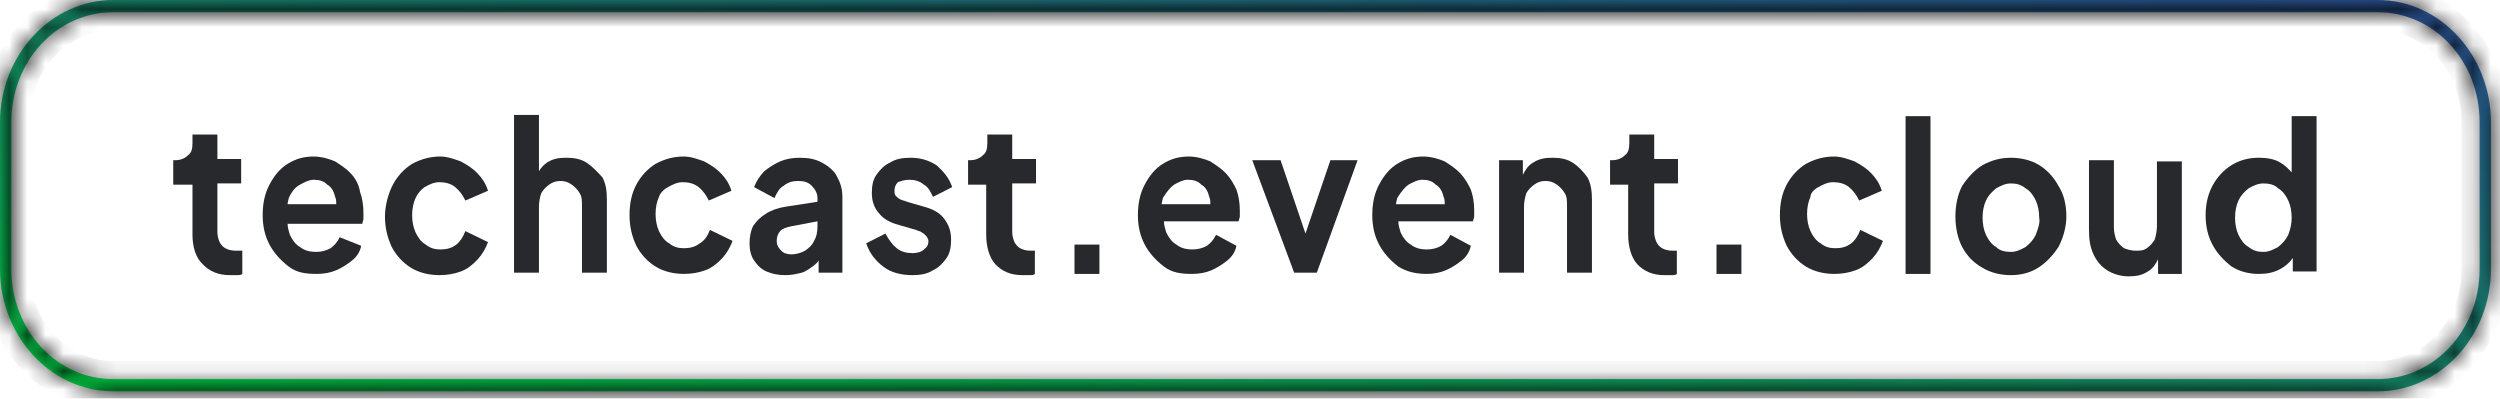 <svg width="138" height="22" viewBox="0 0 138 22" fill="none" xmlns="http://www.w3.org/2000/svg">
<path d="M45.375 8.978C45 8.775 44.625 8.708 44.125 8.708C43.75 8.708 43.375 8.775 43.062 8.91C42.75 9.045 42.438 9.248 42.188 9.45C41.938 9.72 41.75 9.99 41.625 10.328L42.75 10.935C42.875 10.665 43 10.395 43.25 10.26C43.5 10.057 43.75 9.99 44.062 9.99C44.375 9.99 44.625 10.057 44.812 10.26C45 10.463 45.125 10.665 45.125 10.935V11.137L43.375 11.408C42.938 11.475 42.562 11.61 42.25 11.812C41.938 12.015 41.75 12.217 41.562 12.488C41.438 12.758 41.375 13.095 41.375 13.432C41.375 13.77 41.438 14.107 41.625 14.377C41.812 14.648 42 14.85 42.312 14.985C42.625 15.12 42.938 15.188 43.375 15.188C43.688 15.188 44 15.12 44.25 15.053C44.5 14.985 44.75 14.783 44.938 14.648C45 14.58 45.125 14.512 45.188 14.377V15.053H46.5V10.867C46.5 10.395 46.375 10.057 46.188 9.72C46.062 9.45 45.75 9.18 45.375 8.978ZM44.938 13.297C44.812 13.568 44.625 13.703 44.438 13.838C44.188 13.973 43.938 14.04 43.688 14.04C43.438 14.04 43.25 13.973 43.125 13.838C43 13.703 42.875 13.568 42.875 13.297C42.875 13.095 42.938 12.893 43.062 12.758C43.188 12.623 43.375 12.555 43.688 12.488L45.125 12.217V12.488C45.125 12.825 45.062 13.095 44.938 13.297Z" fill="#28292D"/>
<path d="M60.688 13.5H59.312V15.12H60.688V13.5Z" fill="#28292D"/>
<path d="M50.188 9.923C50.5 9.923 50.75 9.99 51 10.193C51.25 10.328 51.375 10.598 51.5 10.867L52.562 10.328C52.375 9.788 52.062 9.45 51.688 9.113C51.25 8.843 50.812 8.708 50.25 8.708C49.812 8.708 49.438 8.775 49.125 8.978C48.812 9.113 48.562 9.383 48.375 9.653C48.188 9.923 48.125 10.26 48.125 10.665C48.125 11.07 48.25 11.475 48.5 11.745C48.75 12.082 49.125 12.285 49.625 12.42L50.562 12.69C50.688 12.758 50.812 12.758 50.875 12.825C51 12.893 51.062 12.96 51.125 13.027C51.188 13.095 51.25 13.23 51.25 13.297C51.25 13.5 51.188 13.635 51 13.77C50.875 13.905 50.625 13.973 50.375 13.973C50.062 13.973 49.75 13.905 49.5 13.703C49.25 13.5 49.062 13.23 48.875 12.893L47.812 13.432C48 13.973 48.312 14.377 48.75 14.715C49.188 15.053 49.75 15.188 50.375 15.188C50.812 15.188 51.188 15.12 51.5 14.918C51.812 14.783 52.062 14.512 52.25 14.242C52.438 13.973 52.5 13.635 52.5 13.23C52.5 12.758 52.375 12.42 52.125 12.082C51.875 11.745 51.5 11.543 51 11.408L50.062 11.137C49.938 11.07 49.812 11.07 49.688 11.002C49.562 10.935 49.5 10.867 49.438 10.8C49.375 10.732 49.375 10.598 49.375 10.53C49.375 10.328 49.438 10.193 49.562 10.057C49.75 9.99 49.938 9.923 50.188 9.923Z" fill="#28292D"/>
<path d="M36.875 10.327C37.125 10.192 37.375 10.057 37.688 10.057C38 10.057 38.312 10.125 38.562 10.327C38.812 10.53 39 10.8 39.125 11.07L40.375 10.53C40.25 10.125 40.062 9.855 39.812 9.585C39.562 9.315 39.25 9.112 38.875 8.91C38.5 8.775 38.125 8.64 37.75 8.64C37.188 8.64 36.688 8.775 36.188 9.045C35.75 9.315 35.375 9.72 35.125 10.192C34.875 10.665 34.75 11.205 34.75 11.88C34.75 12.487 34.875 13.027 35.125 13.567C35.375 14.04 35.75 14.445 36.188 14.715C36.625 14.985 37.188 15.12 37.75 15.12C38.188 15.12 38.562 15.052 38.938 14.917C39.312 14.782 39.625 14.512 39.875 14.242C40.125 13.972 40.312 13.635 40.438 13.297L39.188 12.69C39.062 13.027 38.875 13.297 38.625 13.432C38.375 13.635 38.062 13.702 37.75 13.702C37.438 13.702 37.188 13.635 36.938 13.432C36.688 13.297 36.5 13.027 36.375 12.757C36.25 12.487 36.188 12.15 36.188 11.812C36.188 11.475 36.25 11.137 36.375 10.867C36.438 10.665 36.625 10.462 36.875 10.327Z" fill="#28292D"/>
<path d="M19.375 9.585C19.125 9.315 18.812 9.112 18.5 8.91C18.188 8.775 17.75 8.64 17.312 8.64C16.75 8.64 16.312 8.775 15.875 9.045C15.438 9.315 15.125 9.72 14.875 10.192C14.625 10.665 14.5 11.205 14.5 11.88C14.5 12.487 14.625 13.027 14.875 13.5C15.125 13.972 15.5 14.377 15.938 14.715C16.375 15.052 16.875 15.12 17.5 15.12C17.875 15.12 18.25 15.052 18.562 14.917C18.875 14.782 19.188 14.58 19.438 14.377C19.688 14.175 19.875 13.905 19.938 13.567L18.75 13.095C18.625 13.365 18.438 13.567 18.25 13.702C18 13.837 17.75 13.905 17.438 13.905C17.125 13.905 16.812 13.837 16.562 13.635C16.312 13.5 16.125 13.23 16 12.96C15.938 12.757 15.875 12.555 15.875 12.352H20C20 12.285 20.062 12.15 20.062 12.082C20.062 11.947 20.062 11.88 20.062 11.745C20.062 11.34 20 10.935 19.875 10.597C19.812 10.192 19.625 9.855 19.375 9.585ZM16.562 10.192C16.812 10.057 17.062 9.922 17.312 9.922C17.625 9.922 17.875 9.99 18.062 10.192C18.312 10.327 18.438 10.597 18.5 10.867C18.562 11.002 18.562 11.137 18.562 11.272H15.875C15.875 11.137 15.938 11.002 15.938 10.935C16.125 10.53 16.312 10.327 16.562 10.192Z" fill="#28292D"/>
<path d="M13 13.838C12.75 13.838 12.562 13.77 12.438 13.703C12.312 13.635 12.188 13.5 12.125 13.365C12.062 13.23 12 13.027 12 12.825V10.125H13.312V8.775H12V7.425H10.625V7.898C10.625 8.235 10.562 8.438 10.375 8.573C10.25 8.708 10 8.843 9.688 8.843H9.562V10.193H10.625V12.96C10.625 13.635 10.812 14.242 11.188 14.58C11.562 14.985 12.062 15.188 12.688 15.188C12.812 15.188 12.938 15.188 13.062 15.188C13.188 15.188 13.312 15.188 13.375 15.12V13.838C13.312 13.838 13.25 13.838 13.188 13.838C13.062 13.838 13 13.838 13 13.838Z" fill="#28292D"/>
<path d="M32.375 8.977C32.062 8.775 31.688 8.707 31.25 8.707C30.812 8.707 30.5 8.775 30.188 8.977C30 9.112 29.875 9.247 29.75 9.45V6.345H28.375V15.053H29.75V11.408C29.75 11.137 29.812 10.867 29.875 10.665C30 10.463 30.125 10.328 30.312 10.193C30.5 10.057 30.688 9.99 30.938 9.99C31.188 9.99 31.375 10.057 31.562 10.193C31.75 10.328 31.875 10.463 32 10.665C32.125 10.867 32.125 11.07 32.125 11.408V15.053H33.5V11.002C33.5 10.53 33.438 10.125 33.25 9.787C32.938 9.45 32.688 9.18 32.375 8.977Z" fill="#28292D"/>
<path d="M23.438 10.327C23.688 10.192 23.938 10.057 24.25 10.057C24.562 10.057 24.875 10.125 25.125 10.327C25.375 10.53 25.562 10.8 25.688 11.07L26.938 10.53C26.812 10.125 26.625 9.855 26.375 9.585C26.125 9.315 25.812 9.112 25.438 8.91C25.062 8.775 24.688 8.64 24.312 8.64C23.75 8.64 23.25 8.775 22.75 9.045C22.312 9.315 21.938 9.72 21.688 10.192C21.438 10.665 21.25 11.34 21.25 11.947C21.25 12.555 21.375 13.095 21.625 13.635C21.875 14.107 22.25 14.512 22.688 14.782C23.125 15.052 23.688 15.187 24.25 15.187C24.688 15.187 25.062 15.12 25.438 14.985C25.812 14.85 26.125 14.58 26.375 14.31C26.625 14.04 26.812 13.702 26.938 13.365L25.688 12.757C25.562 13.095 25.375 13.365 25.188 13.5C24.938 13.702 24.625 13.77 24.312 13.77C24 13.77 23.75 13.702 23.5 13.5C23.25 13.365 23.062 13.095 22.938 12.825C22.812 12.555 22.75 12.217 22.75 11.88C22.75 11.542 22.812 11.205 22.938 10.935C23.062 10.665 23.25 10.462 23.438 10.327Z" fill="#28292D"/>
<path d="M56.875 13.838C56.625 13.838 56.438 13.77 56.312 13.703C56.188 13.635 56.062 13.5 56 13.365C55.938 13.23 55.875 13.027 55.875 12.825V10.125H57.188V8.775H55.875V7.425H54.5V7.898C54.5 8.235 54.438 8.438 54.25 8.573C54.125 8.708 53.875 8.843 53.562 8.843H53.438V10.193H54.438V12.96C54.438 13.635 54.625 14.242 54.938 14.58C55.312 14.985 55.812 15.188 56.438 15.188C56.562 15.188 56.688 15.188 56.812 15.188C56.938 15.188 57.062 15.188 57.125 15.12V13.838C57.062 13.838 57 13.838 56.938 13.838C57 13.838 56.938 13.838 56.875 13.838Z" fill="#28292D"/>
<path d="M100.375 10.327C100.625 10.192 100.875 10.057 101.187 10.057C101.5 10.057 101.813 10.125 102.063 10.327C102.313 10.53 102.5 10.8 102.625 11.07L103.875 10.53C103.75 10.125 103.563 9.855 103.313 9.585C103.063 9.315 102.75 9.112 102.375 8.91C102 8.775 101.625 8.64 101.25 8.64C100.688 8.64 100.188 8.775 99.688 9.045C99.25 9.315 98.875 9.72 98.625 10.192C98.375 10.665 98.25 11.205 98.25 11.88C98.25 12.487 98.375 13.027 98.625 13.567C98.875 14.04 99.25 14.445 99.688 14.715C100.125 14.985 100.688 15.12 101.25 15.12C101.688 15.12 102.062 15.052 102.437 14.917C102.812 14.782 103.125 14.512 103.375 14.242C103.625 13.972 103.813 13.635 103.938 13.297L102.688 12.69C102.563 13.027 102.375 13.297 102.188 13.432C101.938 13.635 101.625 13.702 101.313 13.702C101 13.702 100.75 13.635 100.5 13.432C100.25 13.297 100.062 13.027 99.938 12.757C99.812 12.487 99.75 12.15 99.75 11.812C99.75 11.475 99.812 11.137 99.938 10.867C99.938 10.665 100.125 10.462 100.375 10.327Z" fill="#28292D"/>
<path d="M106.562 6.412H105.188V15.12H106.562V6.412Z" fill="#28292D"/>
<path d="M112.563 9.113C112.125 8.843 111.563 8.708 111 8.708C110.438 8.708 109.938 8.843 109.438 9.113C109 9.383 108.625 9.788 108.313 10.26C108.063 10.732 107.938 11.34 107.938 11.947C107.938 12.555 108.063 13.162 108.313 13.635C108.563 14.107 108.938 14.512 109.438 14.783C109.875 15.053 110.438 15.188 111 15.188C111.563 15.188 112.063 15.053 112.5 14.783C112.938 14.512 113.313 14.107 113.625 13.635C113.875 13.162 114.063 12.555 114.063 11.947C114.063 11.34 113.938 10.732 113.625 10.26C113.375 9.788 113 9.383 112.563 9.113ZM112.375 12.96C112.25 13.23 112.062 13.432 111.812 13.635C111.562 13.77 111.313 13.905 111 13.905C110.688 13.905 110.375 13.838 110.188 13.635C109.938 13.5 109.75 13.23 109.625 12.96C109.5 12.69 109.438 12.352 109.438 12.015C109.438 11.678 109.5 11.34 109.625 11.07C109.75 10.8 109.938 10.598 110.188 10.395C110.438 10.26 110.688 10.125 111 10.125C111.313 10.125 111.562 10.193 111.812 10.395C112.062 10.53 112.25 10.8 112.375 11.07C112.5 11.34 112.563 11.678 112.563 12.015C112.625 12.285 112.5 12.623 112.375 12.96Z" fill="#28292D"/>
<path d="M119.063 12.488C119.063 12.758 119 13.027 118.938 13.23C118.813 13.432 118.688 13.568 118.5 13.703C118.313 13.838 118.125 13.838 117.875 13.838C117.625 13.838 117.438 13.77 117.25 13.703C117.063 13.568 116.937 13.432 116.812 13.23C116.75 13.027 116.687 12.825 116.687 12.555V8.843H115.312V12.69C115.312 13.23 115.375 13.635 115.562 14.04C115.75 14.445 116 14.715 116.313 14.918C116.625 15.12 117.063 15.255 117.5 15.255C117.938 15.255 118.25 15.188 118.562 14.985C118.812 14.85 119 14.58 119.125 14.31V15.12H120.437V8.91H119.063V12.488Z" fill="#28292D"/>
<path d="M126.5 6.412V9.517C126.312 9.315 126.125 9.112 125.875 8.977C125.562 8.775 125.125 8.707 124.687 8.707C124.125 8.707 123.625 8.842 123.188 9.112C122.75 9.382 122.375 9.787 122.125 10.26C121.875 10.732 121.75 11.272 121.75 11.88C121.75 12.487 121.875 13.027 122.125 13.5C122.375 13.972 122.75 14.377 123.188 14.715C123.625 14.985 124.125 15.12 124.687 15.12C125.125 15.12 125.5 15.052 125.875 14.85C126.125 14.715 126.375 14.512 126.562 14.242V14.985H127.875V6.412H126.5ZM126.313 12.96C126.188 13.23 126 13.432 125.75 13.635C125.5 13.77 125.25 13.905 124.937 13.905C124.625 13.905 124.375 13.837 124.125 13.635C123.875 13.5 123.687 13.23 123.562 12.96C123.437 12.69 123.375 12.352 123.375 12.015C123.375 11.677 123.437 11.34 123.562 11.07C123.687 10.8 123.875 10.597 124.125 10.395C124.375 10.26 124.625 10.125 124.937 10.125C125.25 10.125 125.562 10.192 125.75 10.395C126 10.53 126.188 10.8 126.313 11.07C126.438 11.34 126.5 11.677 126.5 12.015C126.5 12.352 126.438 12.622 126.313 12.96Z" fill="#28292D"/>
<path d="M72.062 12.893L70.688 8.843H69.125L71.438 15.053H72.688L74.938 8.843H73.438L72.062 12.893Z" fill="#28292D"/>
<path d="M80.625 9.585C80.375 9.315 80.062 9.112 79.75 8.91C79.438 8.775 79 8.64 78.562 8.64C78 8.64 77.562 8.775 77.125 9.045C76.688 9.315 76.375 9.72 76.125 10.192C75.875 10.665 75.75 11.205 75.75 11.88C75.75 12.487 75.875 13.027 76.125 13.5C76.375 13.972 76.75 14.377 77.188 14.715C77.625 14.985 78.125 15.12 78.75 15.12C79.125 15.12 79.5 15.052 79.812 14.917C80.125 14.782 80.438 14.58 80.688 14.377C80.938 14.175 81.125 13.905 81.188 13.567L80.062 12.96C79.938 13.23 79.75 13.432 79.562 13.567C79.312 13.702 79.062 13.77 78.75 13.77C78.438 13.77 78.125 13.702 77.875 13.5C77.625 13.365 77.438 13.095 77.312 12.825C77.25 12.622 77.188 12.42 77.188 12.217H81.312C81.312 12.15 81.375 12.015 81.375 11.947C81.375 11.812 81.375 11.745 81.375 11.61C81.375 11.205 81.312 10.8 81.188 10.462C81.062 10.192 80.875 9.855 80.625 9.585ZM77.75 10.192C78 10.057 78.25 9.922 78.5 9.922C78.812 9.922 79.062 9.99 79.25 10.192C79.5 10.327 79.625 10.597 79.688 10.867C79.75 11.002 79.75 11.137 79.75 11.272H77.062C77.062 11.137 77.125 11.002 77.125 10.935C77.375 10.53 77.562 10.327 77.75 10.192Z" fill="#28292D"/>
<path d="M67.688 9.585C67.438 9.315 67.125 9.112 66.812 8.91C66.5 8.775 66.062 8.64 65.625 8.64C65.062 8.64 64.625 8.775 64.188 9.045C63.75 9.315 63.438 9.72 63.188 10.192C62.938 10.665 62.812 11.205 62.812 11.88C62.812 12.487 62.938 13.027 63.188 13.5C63.438 13.972 63.812 14.377 64.25 14.715C64.688 15.052 65.188 15.12 65.812 15.12C66.188 15.12 66.562 15.052 66.875 14.917C67.188 14.782 67.5 14.58 67.75 14.377C68 14.175 68.188 13.905 68.25 13.567L67.125 12.96C67 13.23 66.812 13.432 66.625 13.567C66.375 13.702 66.125 13.77 65.812 13.77C65.5 13.77 65.188 13.702 64.938 13.5C64.688 13.365 64.5 13.095 64.375 12.825C64.312 12.622 64.25 12.42 64.25 12.217H68.375C68.375 12.15 68.438 12.015 68.438 11.947C68.438 11.812 68.438 11.745 68.438 11.61C68.438 11.205 68.375 10.8 68.25 10.462C68.125 10.192 67.938 9.855 67.688 9.585ZM64.812 10.192C65.062 10.057 65.312 9.922 65.562 9.922C65.875 9.922 66.125 9.99 66.312 10.192C66.562 10.327 66.688 10.597 66.75 10.867C66.812 11.002 66.812 11.137 66.812 11.272H64.125C64.125 11.137 64.188 11.002 64.188 10.935C64.438 10.53 64.625 10.327 64.812 10.192Z" fill="#28292D"/>
<path d="M92.312 13.838C92.062 13.838 91.875 13.77 91.75 13.703C91.625 13.635 91.5 13.5 91.438 13.365C91.375 13.23 91.312 13.027 91.312 12.825V10.125H92.625V8.775H91.312V7.425H89.938V7.898C89.938 8.235 89.875 8.438 89.688 8.573C89.562 8.708 89.312 8.843 89 8.843H88.875V10.193H89.875V12.96C89.875 13.635 90.062 14.242 90.375 14.58C90.75 14.985 91.25 15.188 91.875 15.188C92 15.188 92.125 15.188 92.25 15.188C92.375 15.188 92.5 15.188 92.562 15.12V13.838C92.5 13.838 92.438 13.838 92.375 13.838C92.438 13.838 92.375 13.838 92.312 13.838Z" fill="#28292D"/>
<path d="M86.812 8.978C86.5 8.775 86.125 8.708 85.688 8.708C85.25 8.708 84.938 8.775 84.625 8.978C84.375 9.113 84.188 9.383 84.062 9.653V8.843H82.75V15.053H84.125V11.408C84.125 11.137 84.188 10.867 84.25 10.665C84.375 10.463 84.5 10.328 84.688 10.193C84.875 10.057 85.062 9.99 85.312 9.99C85.562 9.99 85.75 10.057 85.938 10.193C86.125 10.328 86.25 10.463 86.375 10.665C86.5 10.867 86.5 11.07 86.5 11.408V15.053H87.875V11.002C87.875 10.53 87.812 10.125 87.625 9.788C87.375 9.45 87.125 9.18 86.812 8.978Z" fill="#28292D"/>
<path d="M96.126 13.5H94.751V15.12H96.126V13.5Z" fill="#28292D"/>
<mask id="path-21-inside-1_111_453" fill="white">
<path d="M131.25 21.6H6.25C2.812 21.6 0 18.562 0 14.85V6.75C0 3.038 2.812 0 6.25 0H131.25C134.688 0 137.5 3.038 137.5 6.75V14.85C137.5 18.562 134.688 21.6 131.25 21.6ZM6.25 0.675C3.125 0.675 0.625 3.375 0.625 6.75V14.85C0.625 18.225 3.125 20.925 6.25 20.925H131.25C134.375 20.925 136.875 18.225 136.875 14.85V6.75C136.875 3.375 134.375 0.675 131.25 0.675H6.25Z"/>
</mask>
<path d="M131.25 21.6H6.25C2.812 21.6 0 18.562 0 14.85V6.75C0 3.038 2.812 0 6.25 0H131.25C134.688 0 137.5 3.038 137.5 6.75V14.85C137.5 18.562 134.688 21.6 131.25 21.6ZM6.25 0.675C3.125 0.675 0.625 3.375 0.625 6.75V14.85C0.625 18.225 3.125 20.925 6.25 20.925H131.25C134.375 20.925 136.875 18.225 136.875 14.85V6.75C136.875 3.375 134.375 0.675 131.25 0.675H6.25Z" fill="url(#paint0_linear_111_453)"/>
<path d="M131.25 20.6H6.25V22.6H131.25V20.6ZM6.25 20.6C3.436 20.6 1 18.084 1 14.85H-1C-1 19.041 2.189 22.6 6.25 22.6V20.6ZM1 14.85V6.75H-1V14.85H1ZM1 6.75C1 3.516 3.436 1 6.25 1V-1C2.189 -1 -1 2.559 -1 6.75H1ZM6.25 1H131.25V-1H6.25V1ZM131.25 1C134.064 1 136.5 3.516 136.5 6.75H138.5C138.5 2.559 135.311 -1 131.25 -1V1ZM136.5 6.75V14.85H138.5V6.75H136.5ZM136.5 14.85C136.5 18.084 134.064 20.6 131.25 20.6V22.6C135.311 22.6 138.5 19.041 138.5 14.85H136.5ZM6.25 -0.325C2.502 -0.325 -0.375 2.897 -0.375 6.75H1.625C1.625 3.853 3.748 1.675 6.25 1.675V-0.325ZM-0.375 6.75V14.85H1.625V6.75H-0.375ZM-0.375 14.85C-0.375 18.703 2.502 21.925 6.25 21.925V19.925C3.748 19.925 1.625 17.747 1.625 14.85H-0.375ZM6.25 21.925H131.25V19.925H6.25V21.925ZM131.25 21.925C134.998 21.925 137.875 18.703 137.875 14.85H135.875C135.875 17.747 133.752 19.925 131.25 19.925V21.925ZM137.875 14.85V6.75H135.875V14.85H137.875ZM137.875 6.75C137.875 2.897 134.998 -0.325 131.25 -0.325V1.675C133.752 1.675 135.875 3.853 135.875 6.75H137.875ZM131.25 -0.325H6.25V1.675H131.25V-0.325Z" fill="black" mask="url(#path-21-inside-1_111_453)"/>
<defs>
<linearGradient id="paint0_linear_111_453" x1="137.5" y1="0" x2="130.877" y2="42.16" gradientUnits="userSpaceOnUse">
<stop stop-color="#3763BD"/>
<stop offset="1" stop-color="#00F74E"/>
</linearGradient>
</defs>
</svg>
